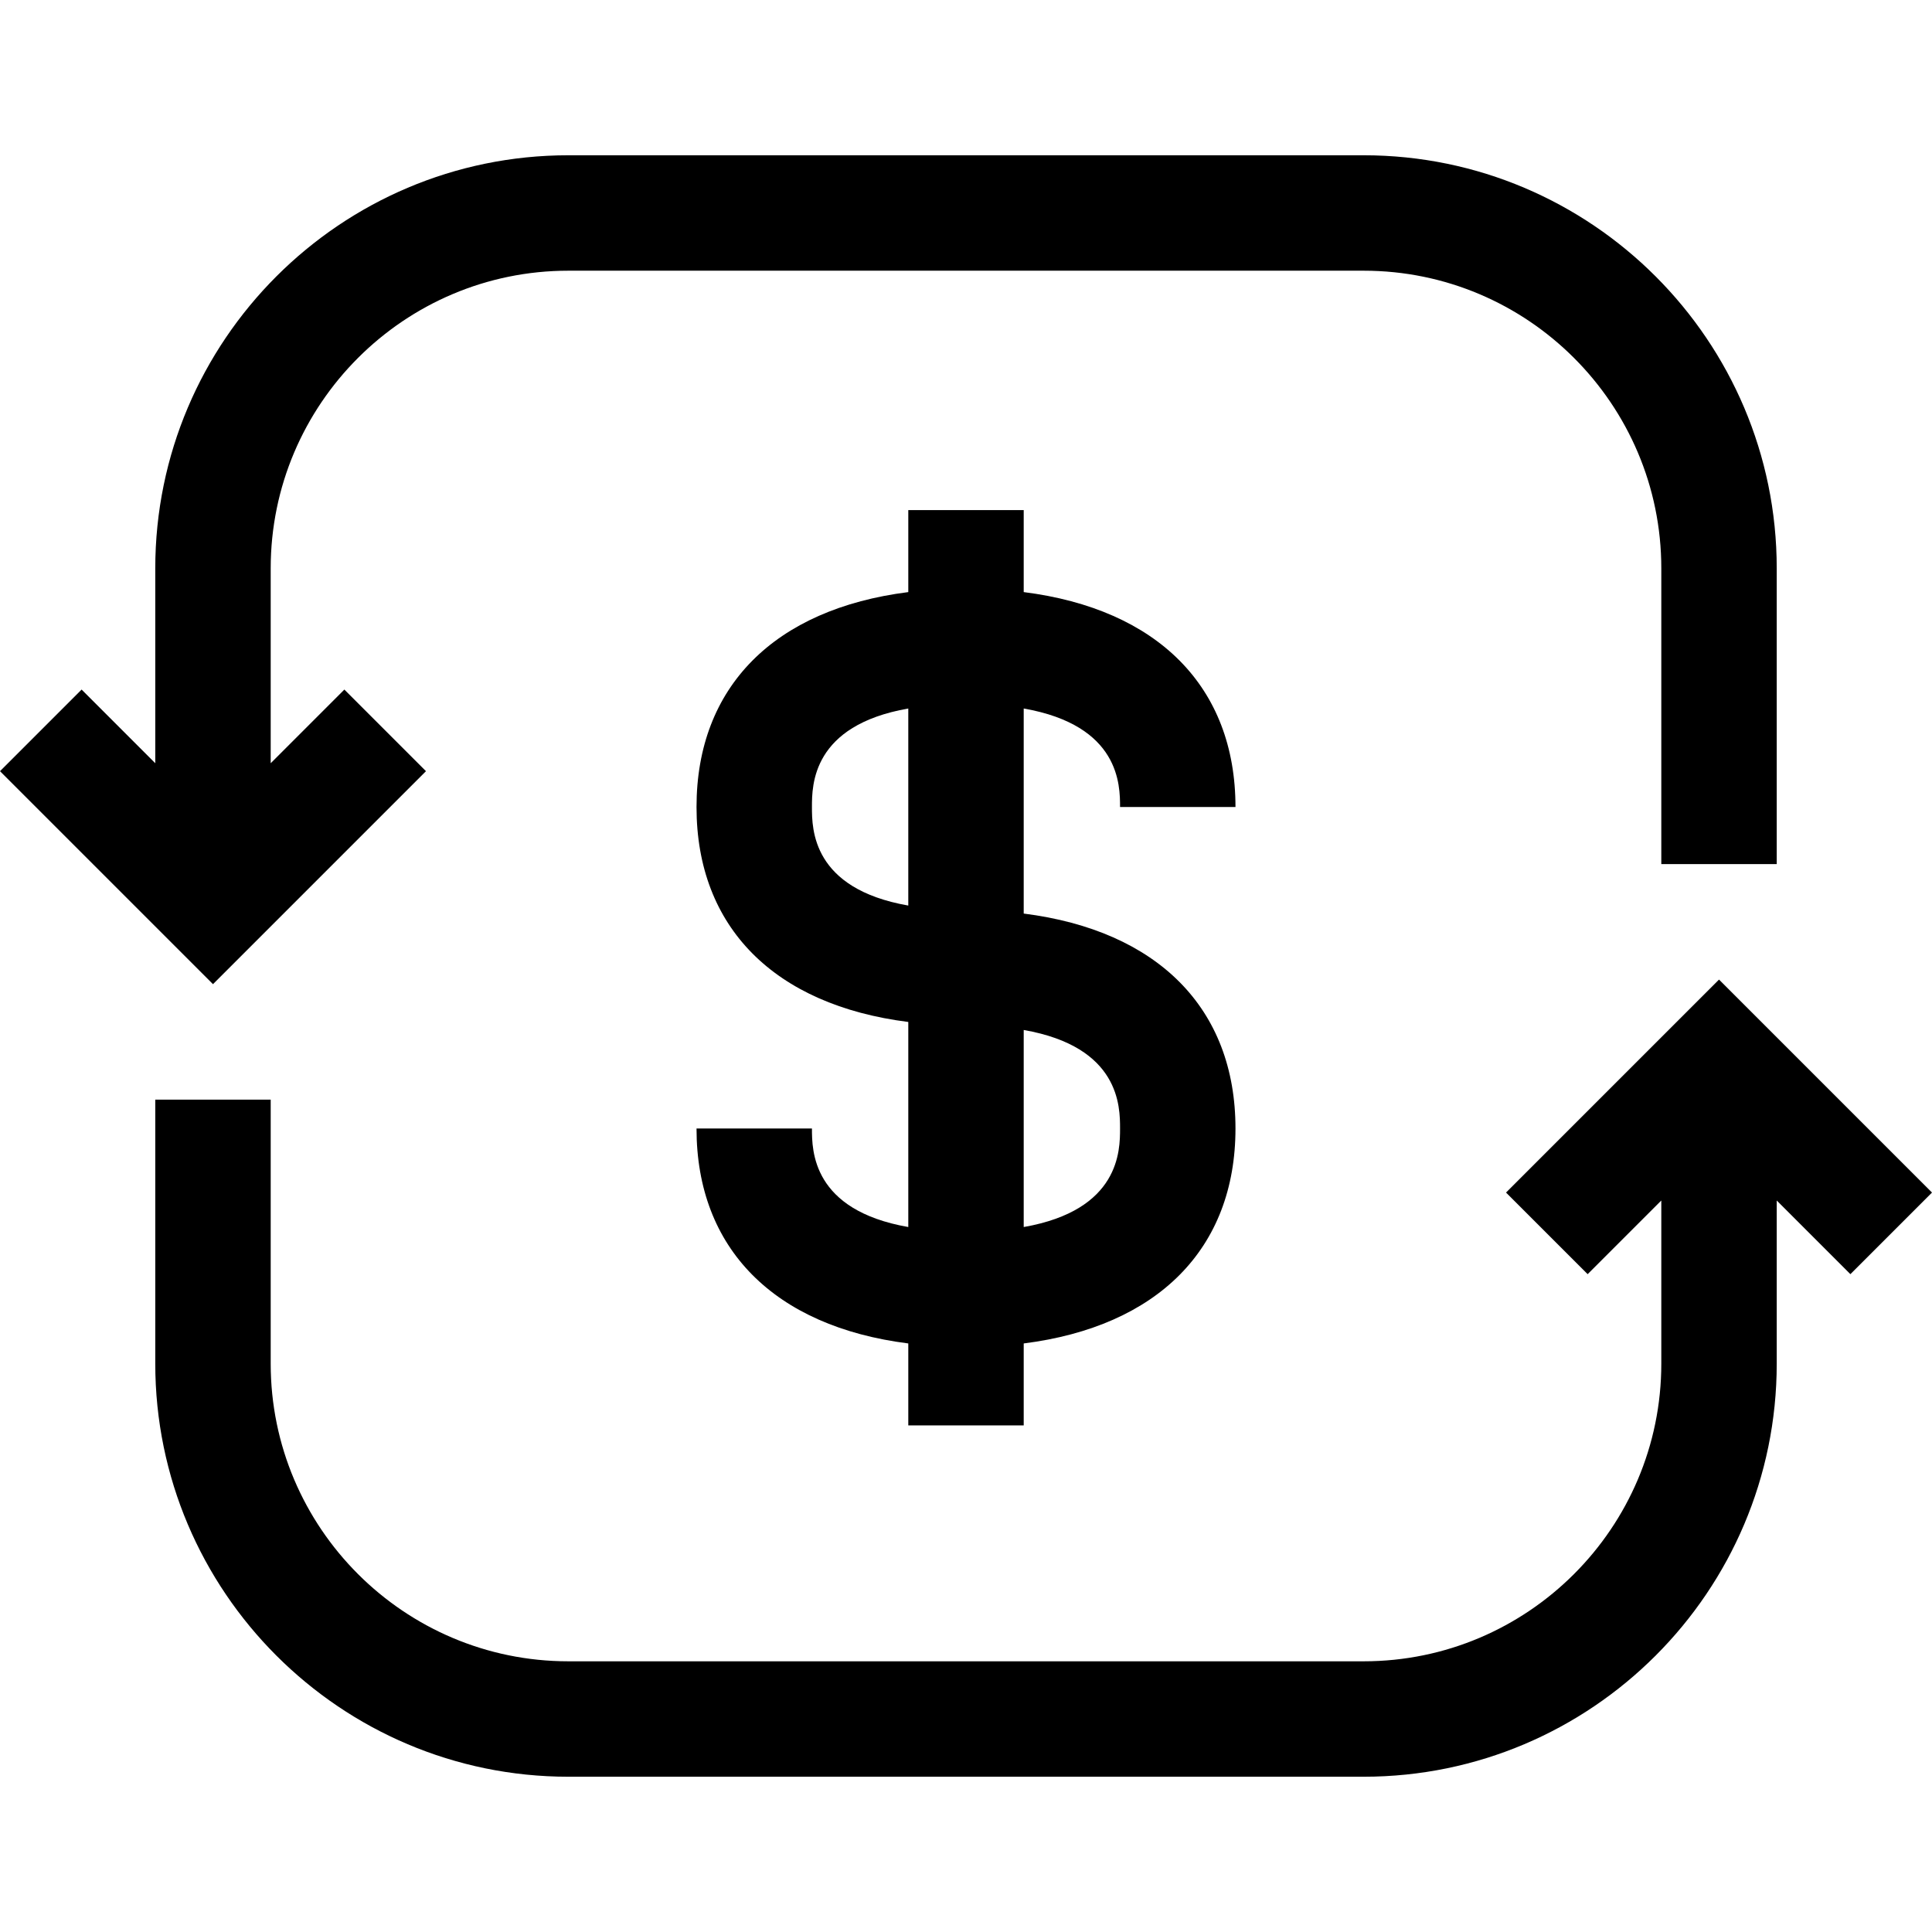 <?xml version="1.0" encoding="iso-8859-1"?>
<!-- Uploaded to: SVG Repo, www.svgrepo.com, Generator: SVG Repo Mixer Tools -->
<svg fill="#000000" height="800px" width="800px" version="1.1" id="Layer_1" xmlns="http://www.w3.org/2000/svg" xmlns:xlink="http://www.w3.org/1999/xlink" 
	 viewBox="0 0 512 512" xml:space="preserve">
<g>
	<g>
		<path d="M271.294,242.104v-54.343c25.526,4.476,25.531,20.337,25.531,26.111h30.589c0-31.9-20.682-52.481-56.12-56.962v-21.724
			h-30.589v21.724c-35.437,4.481-56.12,25.061-56.12,56.962s20.682,52.48,56.12,56.961v54.344
			c-25.526-4.476-25.531-20.337-25.531-26.111h-30.589c0,31.9,20.682,52.481,56.12,56.962v21.724h30.589v-21.724
			c35.437-4.481,56.12-25.061,56.12-56.962C327.414,267.165,306.731,246.586,271.294,242.104z M240.705,239.982
			c-25.526-4.475-25.531-20.335-25.531-26.11c0-5.774,0.005-21.635,25.531-26.111V239.982z M271.294,325.177v-52.222
			c25.526,4.476,25.531,20.337,25.531,26.111S296.82,320.701,271.294,325.177z"/>
	</g>
</g>
<g>
	<g>
		<path d="M361.391,41.149H150.609c-60.355,0-109.46,49.104-109.46,109.461v51.652L21.628,182.74L0,204.371l56.444,56.444
			l56.444-56.444l-21.63-21.63l-19.52,19.52V150.61c0-43.489,35.381-78.872,78.871-78.872h210.782
			c43.488,0,78.871,35.381,78.871,78.872v78.379h30.589V150.61C470.851,90.253,421.747,41.149,361.391,41.149z"/>
	</g>
</g>
<g>
	<g>
		<path d="M455.556,259.595l-56.443,56.443l21.63,21.629l19.52-19.52v43.244c0,43.488-35.381,78.871-78.871,78.871H150.609
			c-43.488,0-78.871-35.381-78.871-78.871V291.42H41.149v69.971c0,60.356,49.104,109.46,109.46,109.46h210.782
			c60.355,0,109.46-49.103,109.46-109.46v-43.245l19.521,19.52L512,316.038L455.556,259.595z"/>
	</g>
</g>
</svg>
